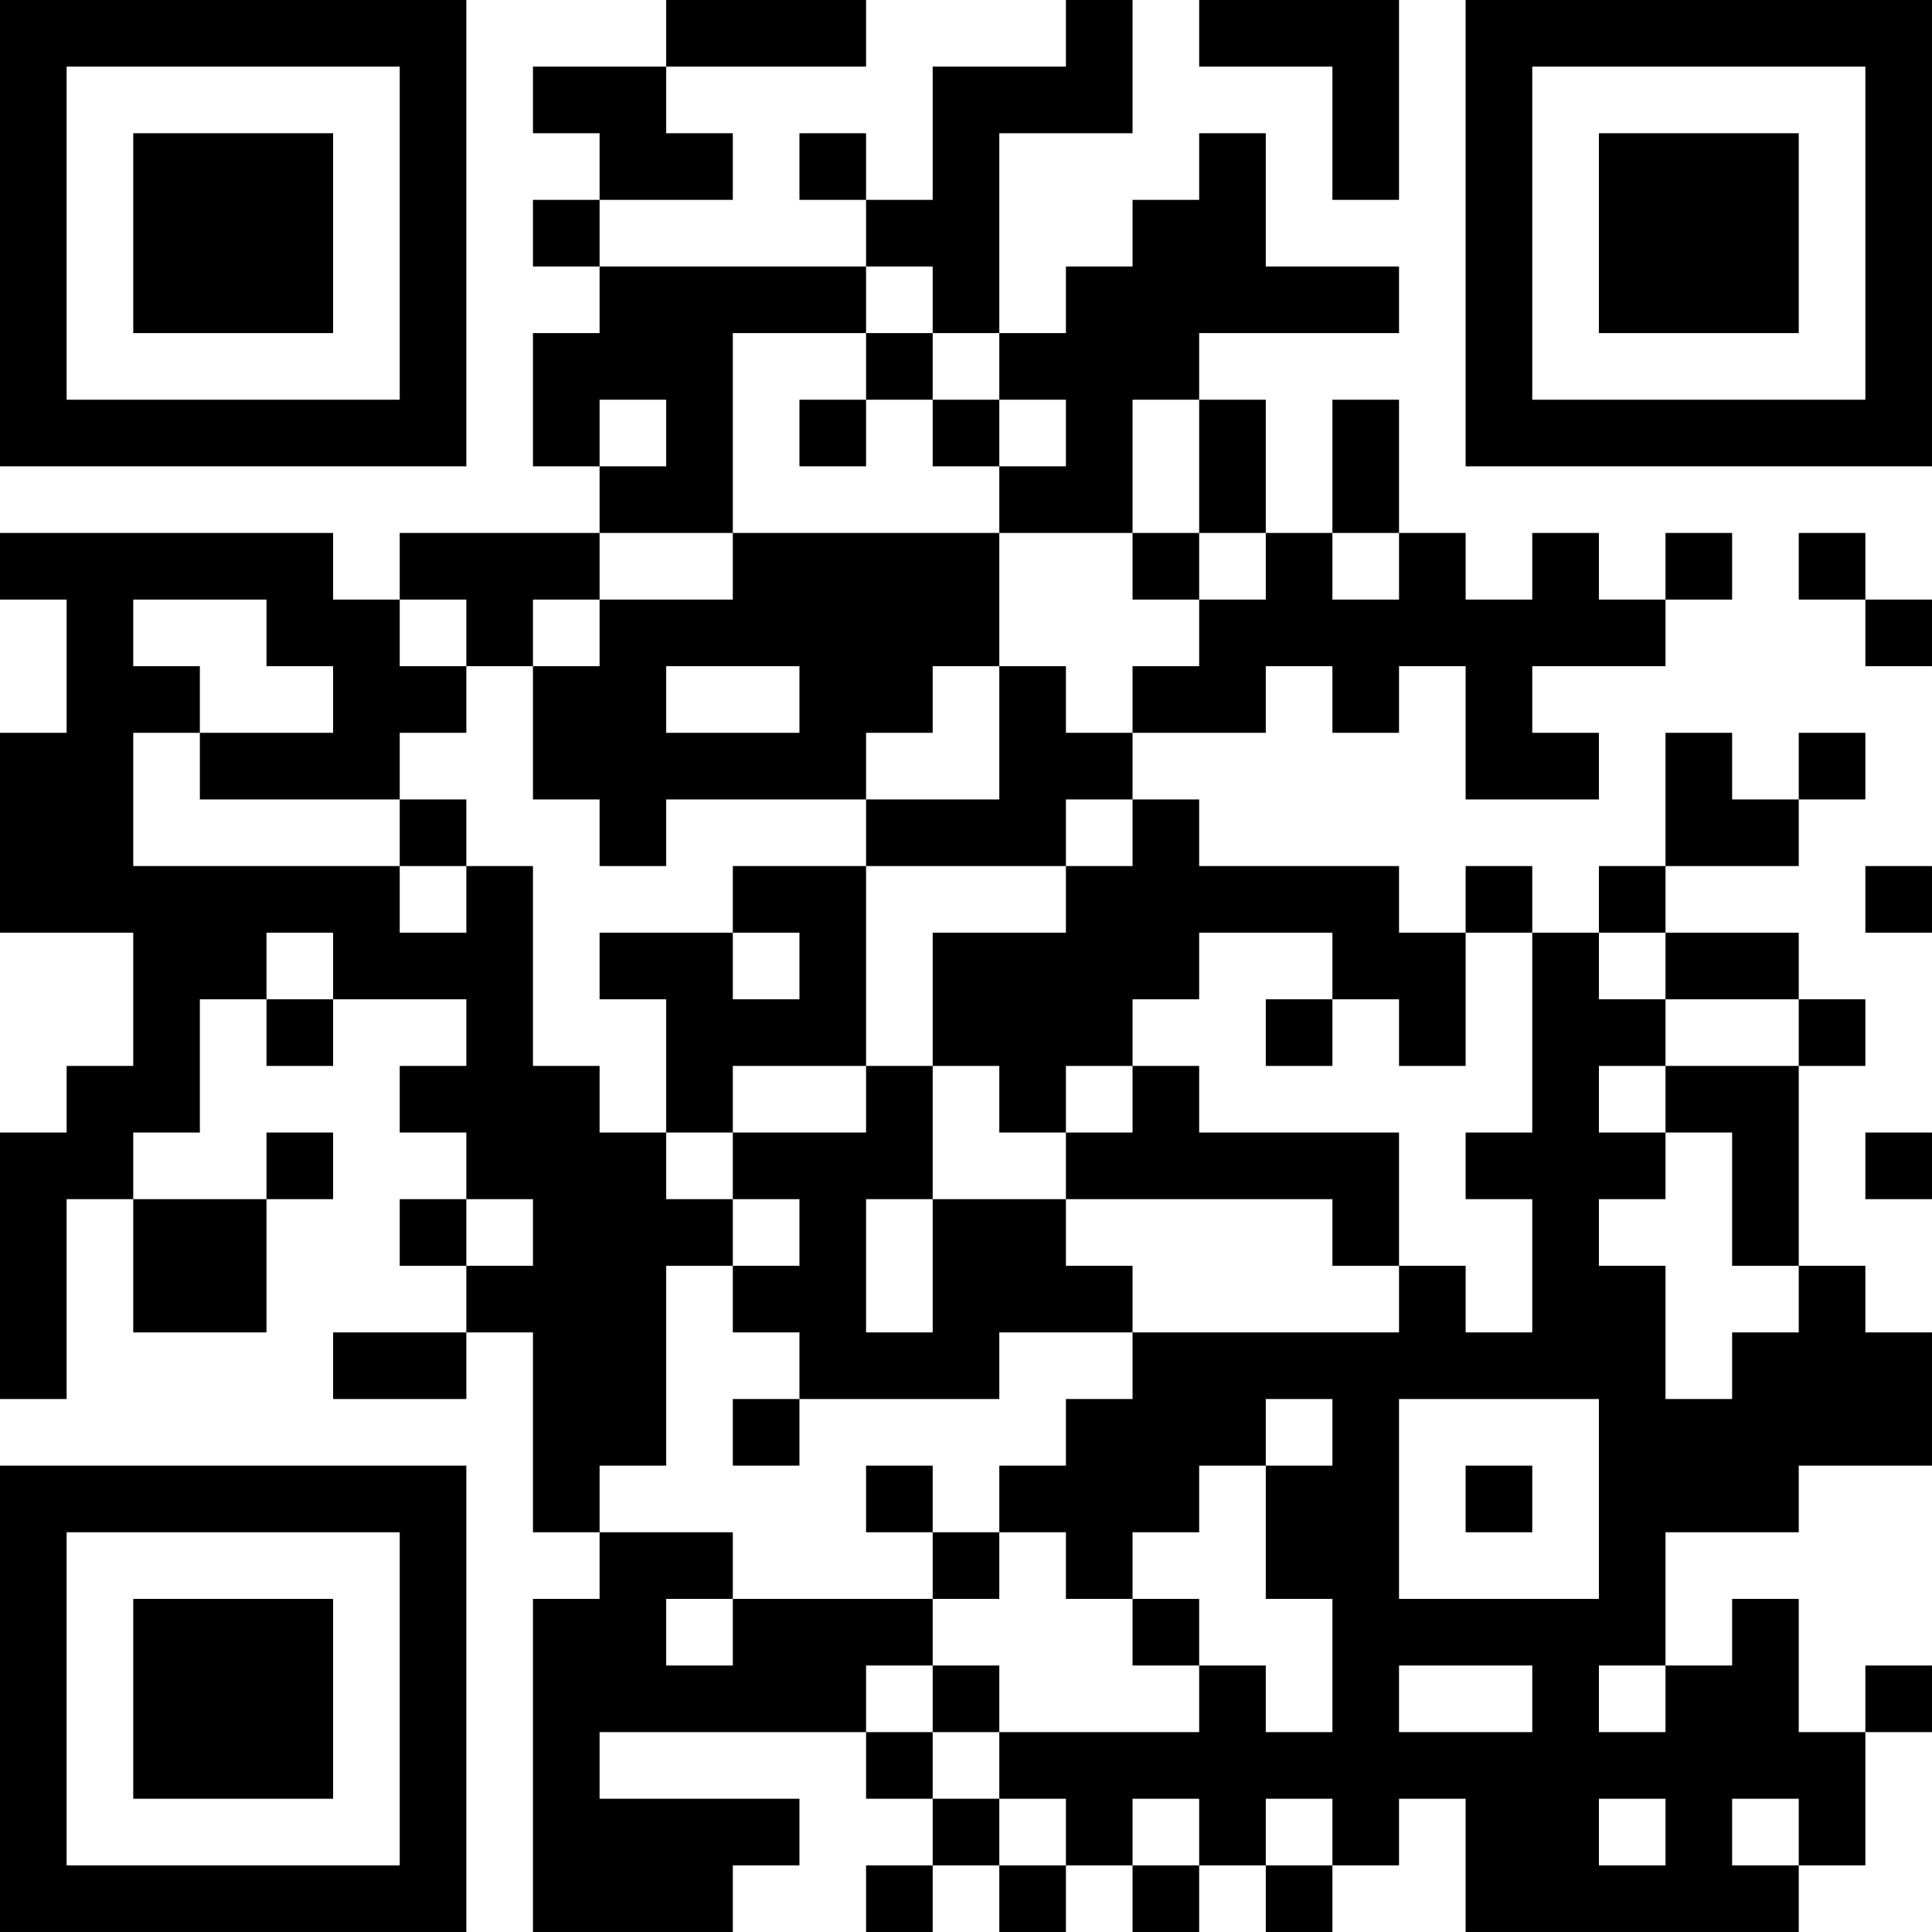 <?xml version="1.0" encoding="UTF-8"?>
<svg xmlns="http://www.w3.org/2000/svg" version="1.1" width="400" height="400" viewBox="0 0 400 400"><rect x="0" y="0" width="400" height="400" fill="#ffffff"/><g transform="scale(13.793)"><g transform="translate(0,0)"><path fill-rule="evenodd" d="M10 0L10 1L8 1L8 2L9 2L9 3L8 3L8 4L9 4L9 5L8 5L8 7L9 7L9 8L6 8L6 9L5 9L5 8L0 8L0 9L1 9L1 11L0 11L0 14L2 14L2 16L1 16L1 17L0 17L0 21L1 21L1 18L2 18L2 20L4 20L4 18L5 18L5 17L4 17L4 18L2 18L2 17L3 17L3 15L4 15L4 16L5 16L5 15L7 15L7 16L6 16L6 17L7 17L7 18L6 18L6 19L7 19L7 20L5 20L5 21L7 21L7 20L8 20L8 23L9 23L9 24L8 24L8 29L11 29L11 28L12 28L12 27L9 27L9 26L13 26L13 27L14 27L14 28L13 28L13 29L14 29L14 28L15 28L15 29L16 29L16 28L17 28L17 29L18 29L18 28L19 28L19 29L20 29L20 28L21 28L21 27L22 27L22 29L27 29L27 28L28 28L28 26L29 26L29 25L28 25L28 26L27 26L27 24L26 24L26 25L25 25L25 23L27 23L27 22L29 22L29 20L28 20L28 19L27 19L27 16L28 16L28 15L27 15L27 14L25 14L25 13L27 13L27 12L28 12L28 11L27 11L27 12L26 12L26 11L25 11L25 13L24 13L24 14L23 14L23 13L22 13L22 14L21 14L21 13L18 13L18 12L17 12L17 11L19 11L19 10L20 10L20 11L21 11L21 10L22 10L22 12L24 12L24 11L23 11L23 10L25 10L25 9L26 9L26 8L25 8L25 9L24 9L24 8L23 8L23 9L22 9L22 8L21 8L21 6L20 6L20 8L19 8L19 6L18 6L18 5L21 5L21 4L19 4L19 2L18 2L18 3L17 3L17 4L16 4L16 5L15 5L15 2L17 2L17 0L16 0L16 1L14 1L14 3L13 3L13 2L12 2L12 3L13 3L13 4L9 4L9 3L11 3L11 2L10 2L10 1L13 1L13 0ZM18 0L18 1L20 1L20 3L21 3L21 0ZM13 4L13 5L11 5L11 8L9 8L9 9L8 9L8 10L7 10L7 9L6 9L6 10L7 10L7 11L6 11L6 12L3 12L3 11L5 11L5 10L4 10L4 9L2 9L2 10L3 10L3 11L2 11L2 13L6 13L6 14L7 14L7 13L8 13L8 16L9 16L9 17L10 17L10 18L11 18L11 19L10 19L10 22L9 22L9 23L11 23L11 24L10 24L10 25L11 25L11 24L14 24L14 25L13 25L13 26L14 26L14 27L15 27L15 28L16 28L16 27L15 27L15 26L18 26L18 25L19 25L19 26L20 26L20 24L19 24L19 22L20 22L20 21L19 21L19 22L18 22L18 23L17 23L17 24L16 24L16 23L15 23L15 22L16 22L16 21L17 21L17 20L21 20L21 19L22 19L22 20L23 20L23 18L22 18L22 17L23 17L23 14L22 14L22 16L21 16L21 15L20 15L20 14L18 14L18 15L17 15L17 16L16 16L16 17L15 17L15 16L14 16L14 14L16 14L16 13L17 13L17 12L16 12L16 13L13 13L13 12L15 12L15 10L16 10L16 11L17 11L17 10L18 10L18 9L19 9L19 8L18 8L18 6L17 6L17 8L15 8L15 7L16 7L16 6L15 6L15 5L14 5L14 4ZM13 5L13 6L12 6L12 7L13 7L13 6L14 6L14 7L15 7L15 6L14 6L14 5ZM9 6L9 7L10 7L10 6ZM11 8L11 9L9 9L9 10L8 10L8 12L9 12L9 13L10 13L10 12L13 12L13 11L14 11L14 10L15 10L15 8ZM17 8L17 9L18 9L18 8ZM20 8L20 9L21 9L21 8ZM27 8L27 9L28 9L28 10L29 10L29 9L28 9L28 8ZM10 10L10 11L12 11L12 10ZM6 12L6 13L7 13L7 12ZM11 13L11 14L9 14L9 15L10 15L10 17L11 17L11 18L12 18L12 19L11 19L11 20L12 20L12 21L11 21L11 22L12 22L12 21L15 21L15 20L17 20L17 19L16 19L16 18L20 18L20 19L21 19L21 17L18 17L18 16L17 16L17 17L16 17L16 18L14 18L14 16L13 16L13 13ZM28 13L28 14L29 14L29 13ZM4 14L4 15L5 15L5 14ZM11 14L11 15L12 15L12 14ZM24 14L24 15L25 15L25 16L24 16L24 17L25 17L25 18L24 18L24 19L25 19L25 21L26 21L26 20L27 20L27 19L26 19L26 17L25 17L25 16L27 16L27 15L25 15L25 14ZM19 15L19 16L20 16L20 15ZM11 16L11 17L13 17L13 16ZM28 17L28 18L29 18L29 17ZM7 18L7 19L8 19L8 18ZM13 18L13 20L14 20L14 18ZM21 21L21 24L24 24L24 21ZM13 22L13 23L14 23L14 24L15 24L15 23L14 23L14 22ZM22 22L22 23L23 23L23 22ZM17 24L17 25L18 25L18 24ZM14 25L14 26L15 26L15 25ZM21 25L21 26L23 26L23 25ZM24 25L24 26L25 26L25 25ZM17 27L17 28L18 28L18 27ZM19 27L19 28L20 28L20 27ZM24 27L24 28L25 28L25 27ZM26 27L26 28L27 28L27 27ZM0 0L0 7L7 7L7 0ZM1 1L1 6L6 6L6 1ZM2 2L2 5L5 5L5 2ZM22 0L22 7L29 7L29 0ZM23 1L23 6L28 6L28 1ZM24 2L24 5L27 5L27 2ZM0 22L0 29L7 29L7 22ZM1 23L1 28L6 28L6 23ZM2 24L2 27L5 27L5 24Z" fill="#000000"/></g></g></svg>
